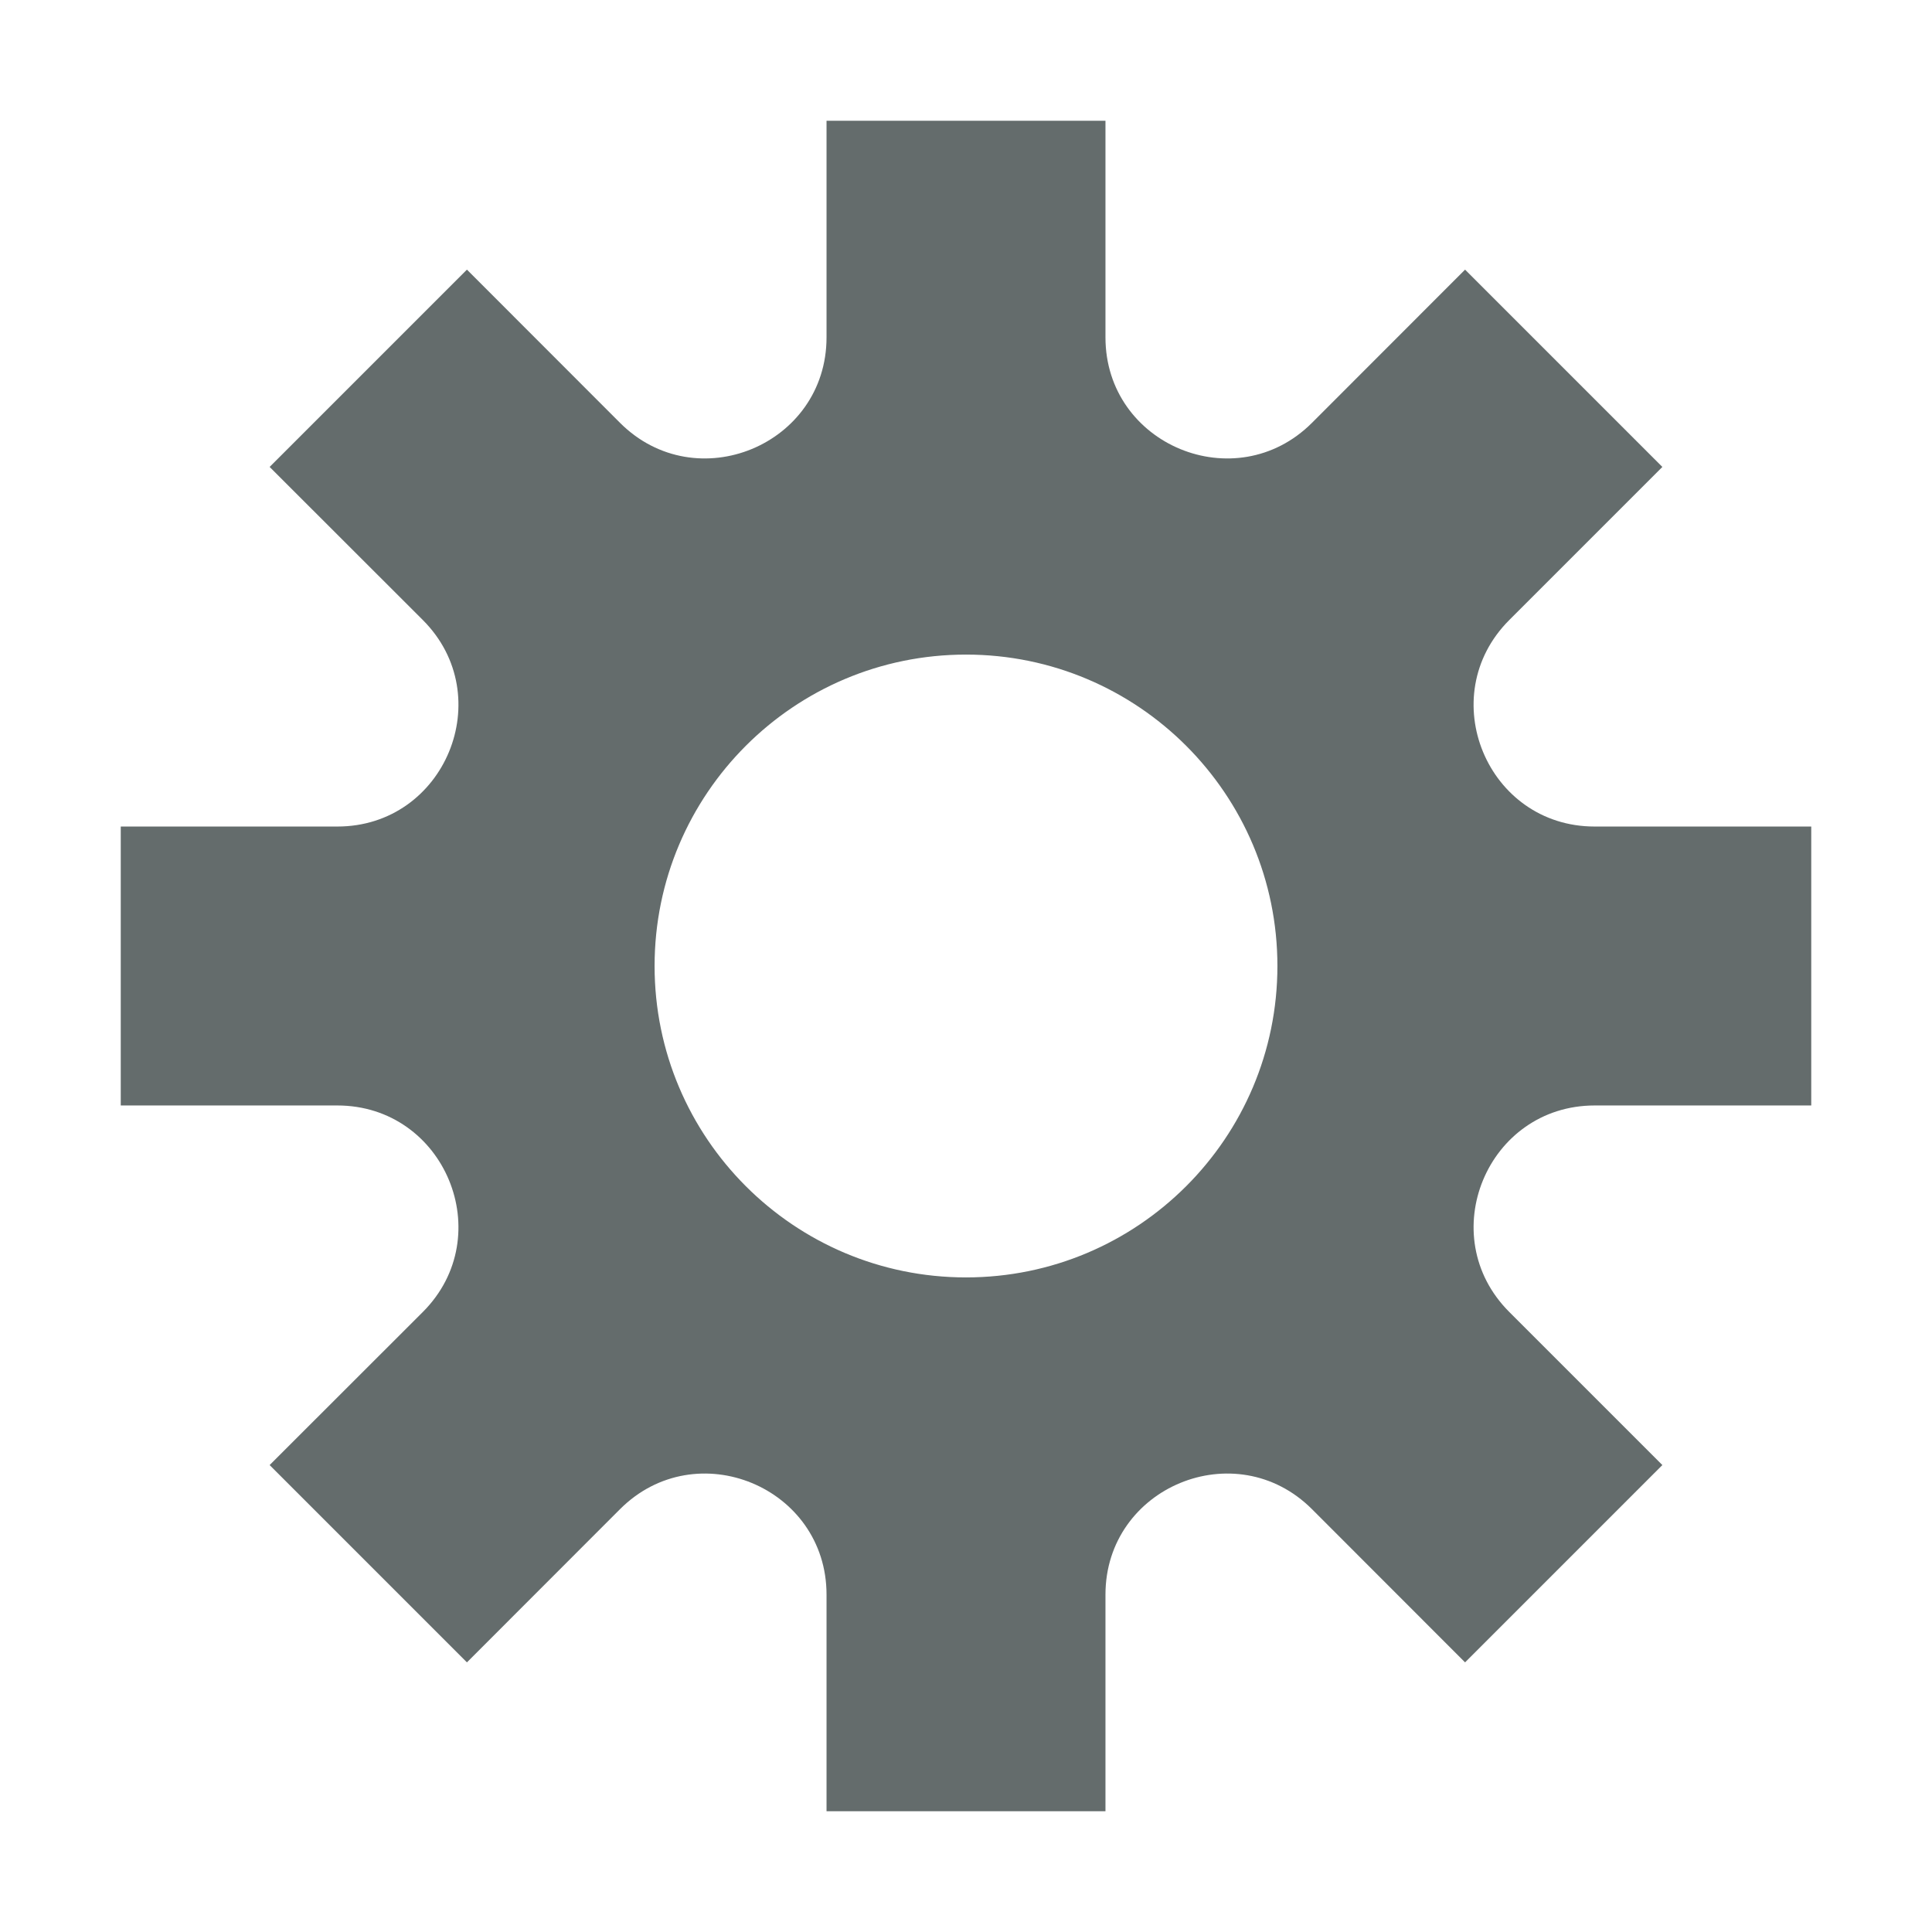 <?xml version="1.0" encoding="UTF-8"?>
<svg width="16px" height="16px" viewBox="0 0 16 16" version="1.1" xmlns="http://www.w3.org/2000/svg" xmlns:xlink="http://www.w3.org/1999/xlink">
    <!-- Generator: Sketch 41.2 (35397) - http://www.bohemiancoding.com/sketch -->
    <title>settings-mini-hover</title>
    <desc>Created with Sketch.</desc>
    <defs></defs>
    <g id="Artborts" stroke="none" stroke-width="1" fill="none" fill-rule="evenodd">
        <g id="Icons-and-Slices" transform="translate(-464, -283)" fill="#646C6C">
            <g id="settings-mini-+-settings-mini-copy" transform="translate(464, 283)">
                <g id="settings-mini" transform="translate(1, 1)">
                    <path d="M12.207,8.155 L14,8.155 L14,5.845 L12.206,5.845 C11.315,5.845 10.868,4.766 11.499,4.135 L12.767,2.867 L11.133,1.233 L9.865,2.502 C9.234,3.132 8.155,2.685 8.155,1.794 L8.155,0 L5.845,0 L5.845,1.794 C5.845,2.685 4.766,3.132 4.135,2.502 L2.867,1.233 L1.233,2.867 L2.502,4.135 C3.132,4.766 2.685,5.845 1.794,5.845 L0,5.845 L0,8.155 L1.793,8.155 C2.685,8.155 3.132,9.234 2.502,9.865 L1.233,11.133 L2.867,12.767 L4.135,11.498 C4.766,10.868 5.845,11.315 5.845,12.206 L5.845,14 L8.155,14 L8.155,12.206 C8.155,11.315 9.234,10.868 9.865,11.498 L11.133,12.767 L12.767,11.133 L11.499,9.865 C10.868,9.234 11.315,8.155 12.207,8.155 L12.207,8.155 Z M7,9.579 C5.576,9.579 4.421,8.424 4.421,7 C4.421,5.576 5.576,4.421 7,4.421 C8.424,4.421 9.579,5.576 9.579,7 C9.579,8.424 8.424,9.579 7,9.579 L7,9.579 Z"></path>
                </g>
            </g>
        </g>
    </g>
</svg>